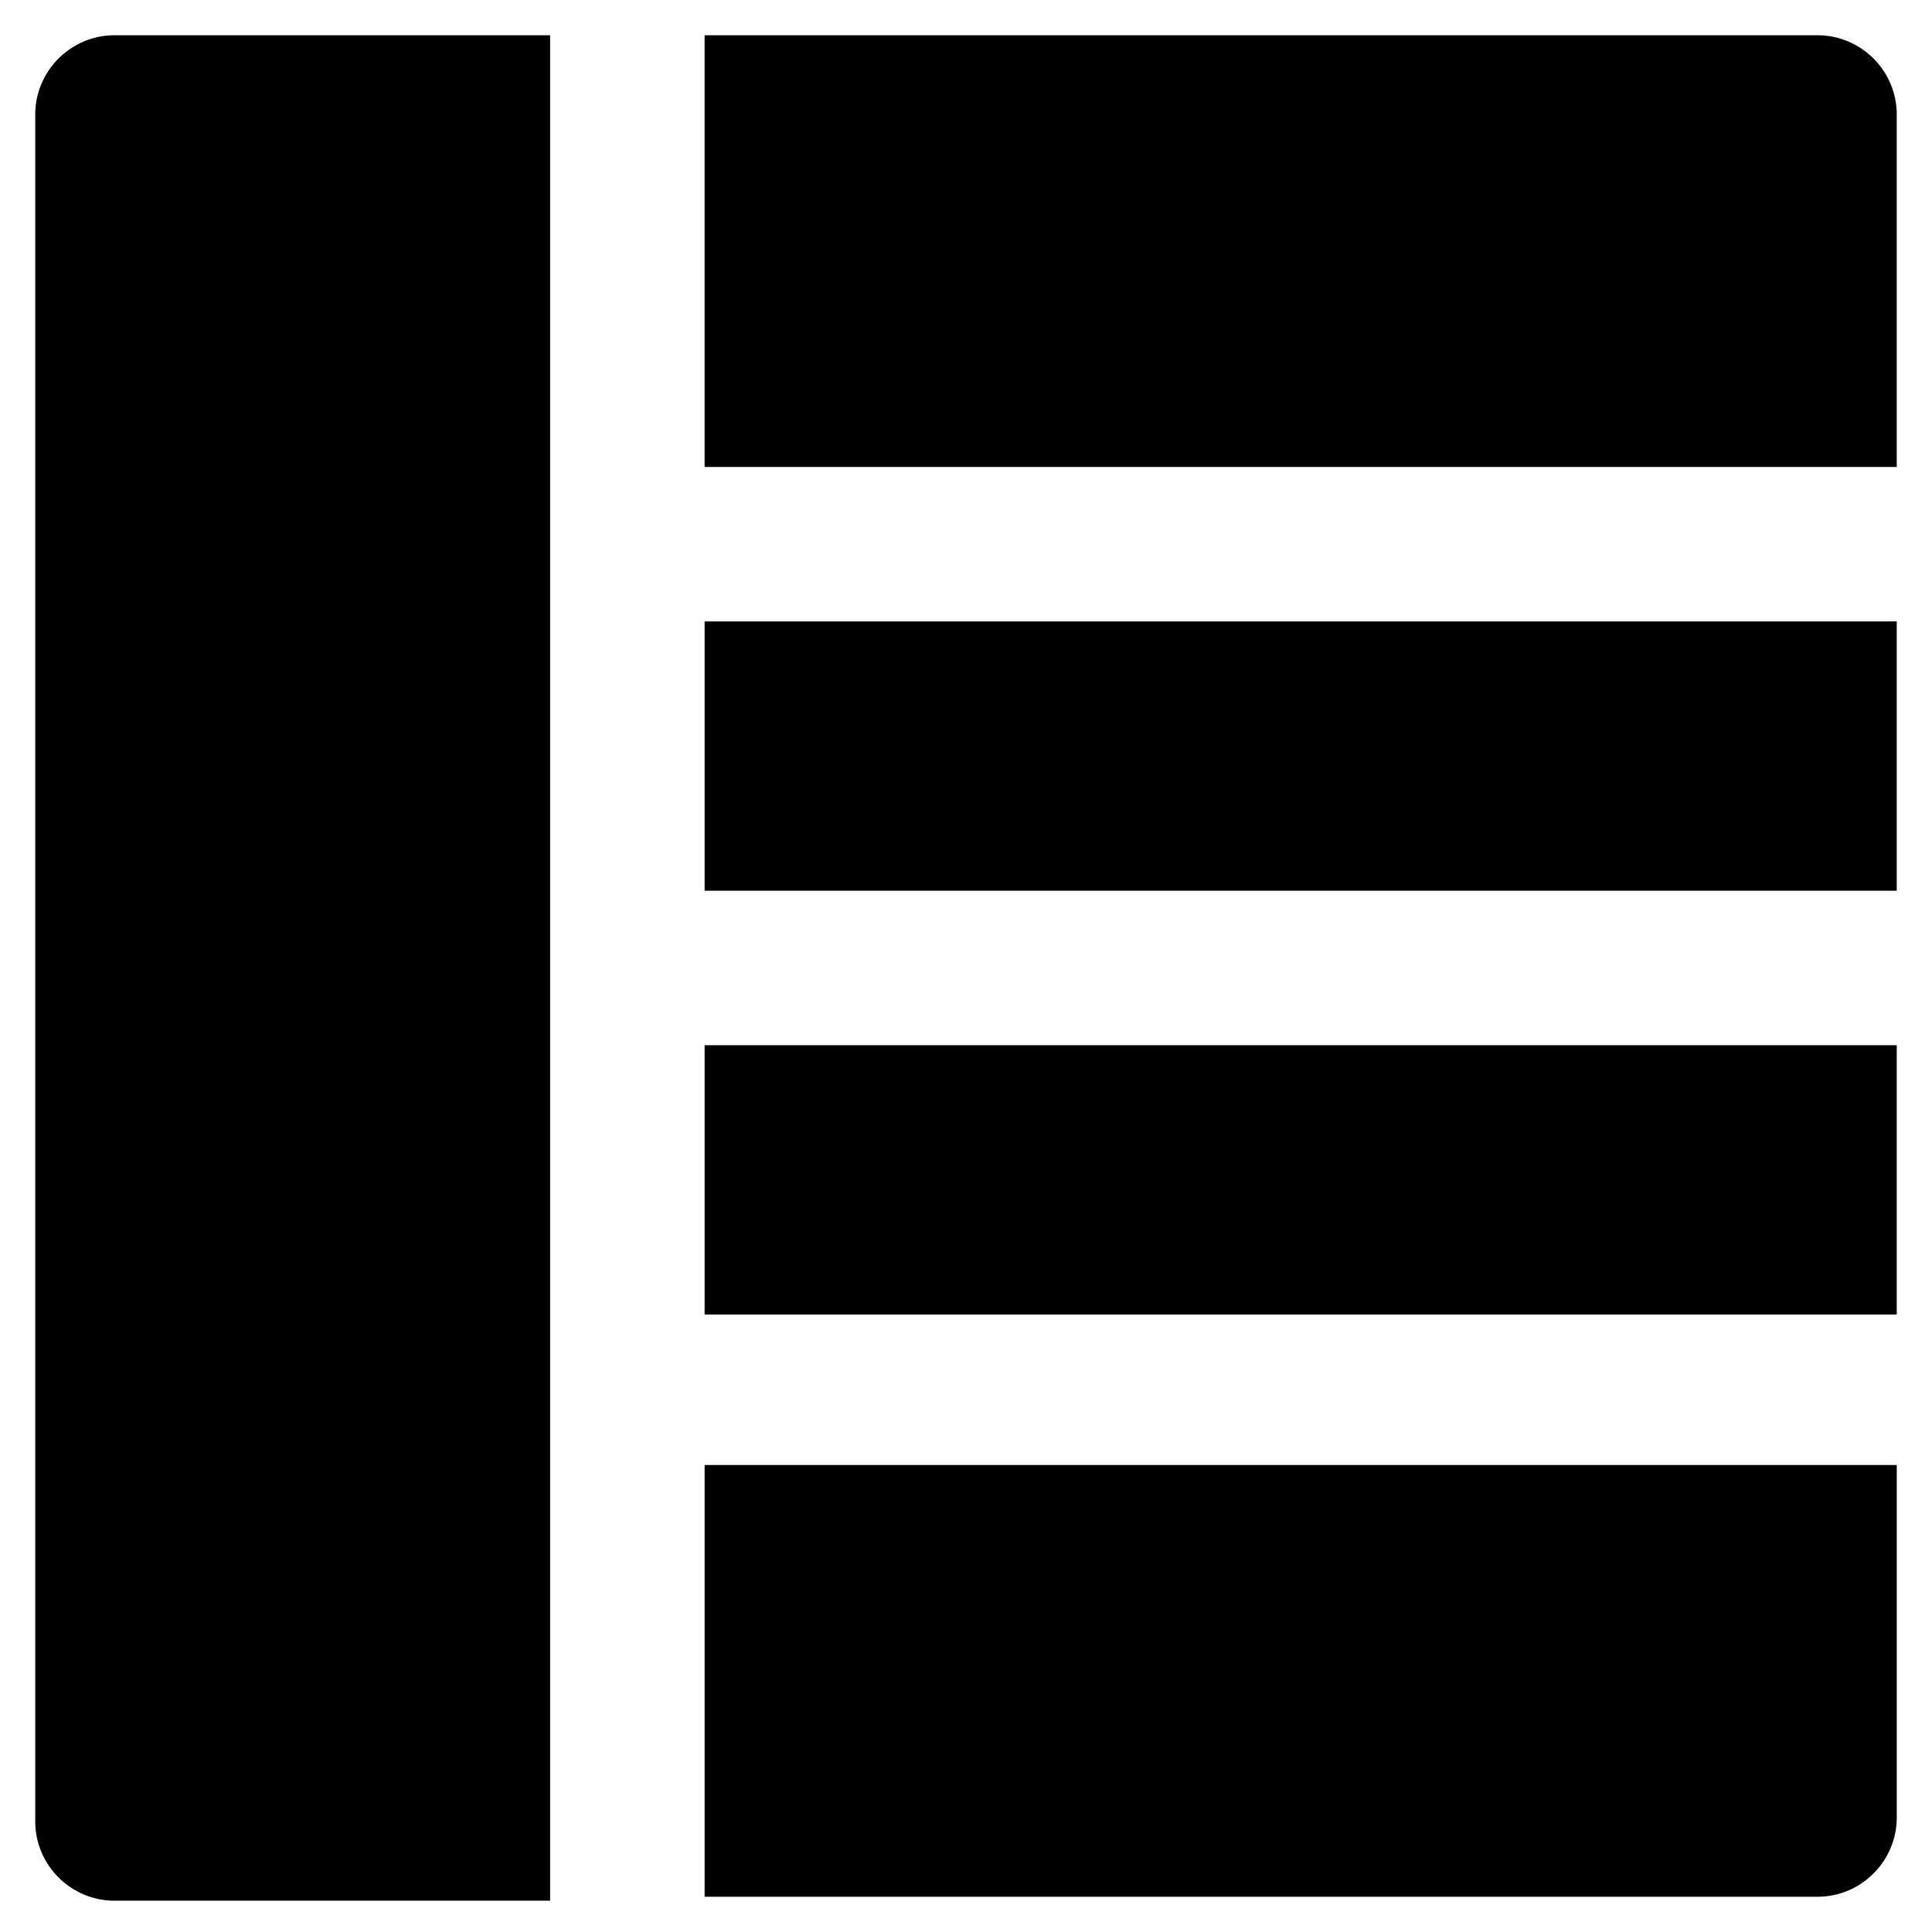 <?xml version="1.0" encoding="UTF-8"?>
<!-- Uploaded to: ICON Repo, www.svgrepo.com, Generator: ICON Repo Mixer Tools -->
<svg fill="#000000" width="800px" height="800px" version="1.1" viewBox="144 144 512 512" xmlns="http://www.w3.org/2000/svg">
 <g>
  <path d="m330.73 267.75h315.93v-93.418c0-11.547-9.445-20.992-20.992-20.992h-294.94z"/>
  <path d="m330.73 308.68h315.93v71.371h-315.93z"/>
  <path d="m330.73 420.99h315.93v71.371h-315.93z"/>
  <path d="m330.73 532.25v114.41h294.94c11.547 0 20.992-9.445 20.992-20.992v-93.414z"/>
  <path d="m289.79 153.34h-115.46c-11.547 0-20.992 9.445-20.992 20.992v452.38c0 11.547 9.445 20.992 20.992 20.992h115.46z"/>
 </g>
</svg>